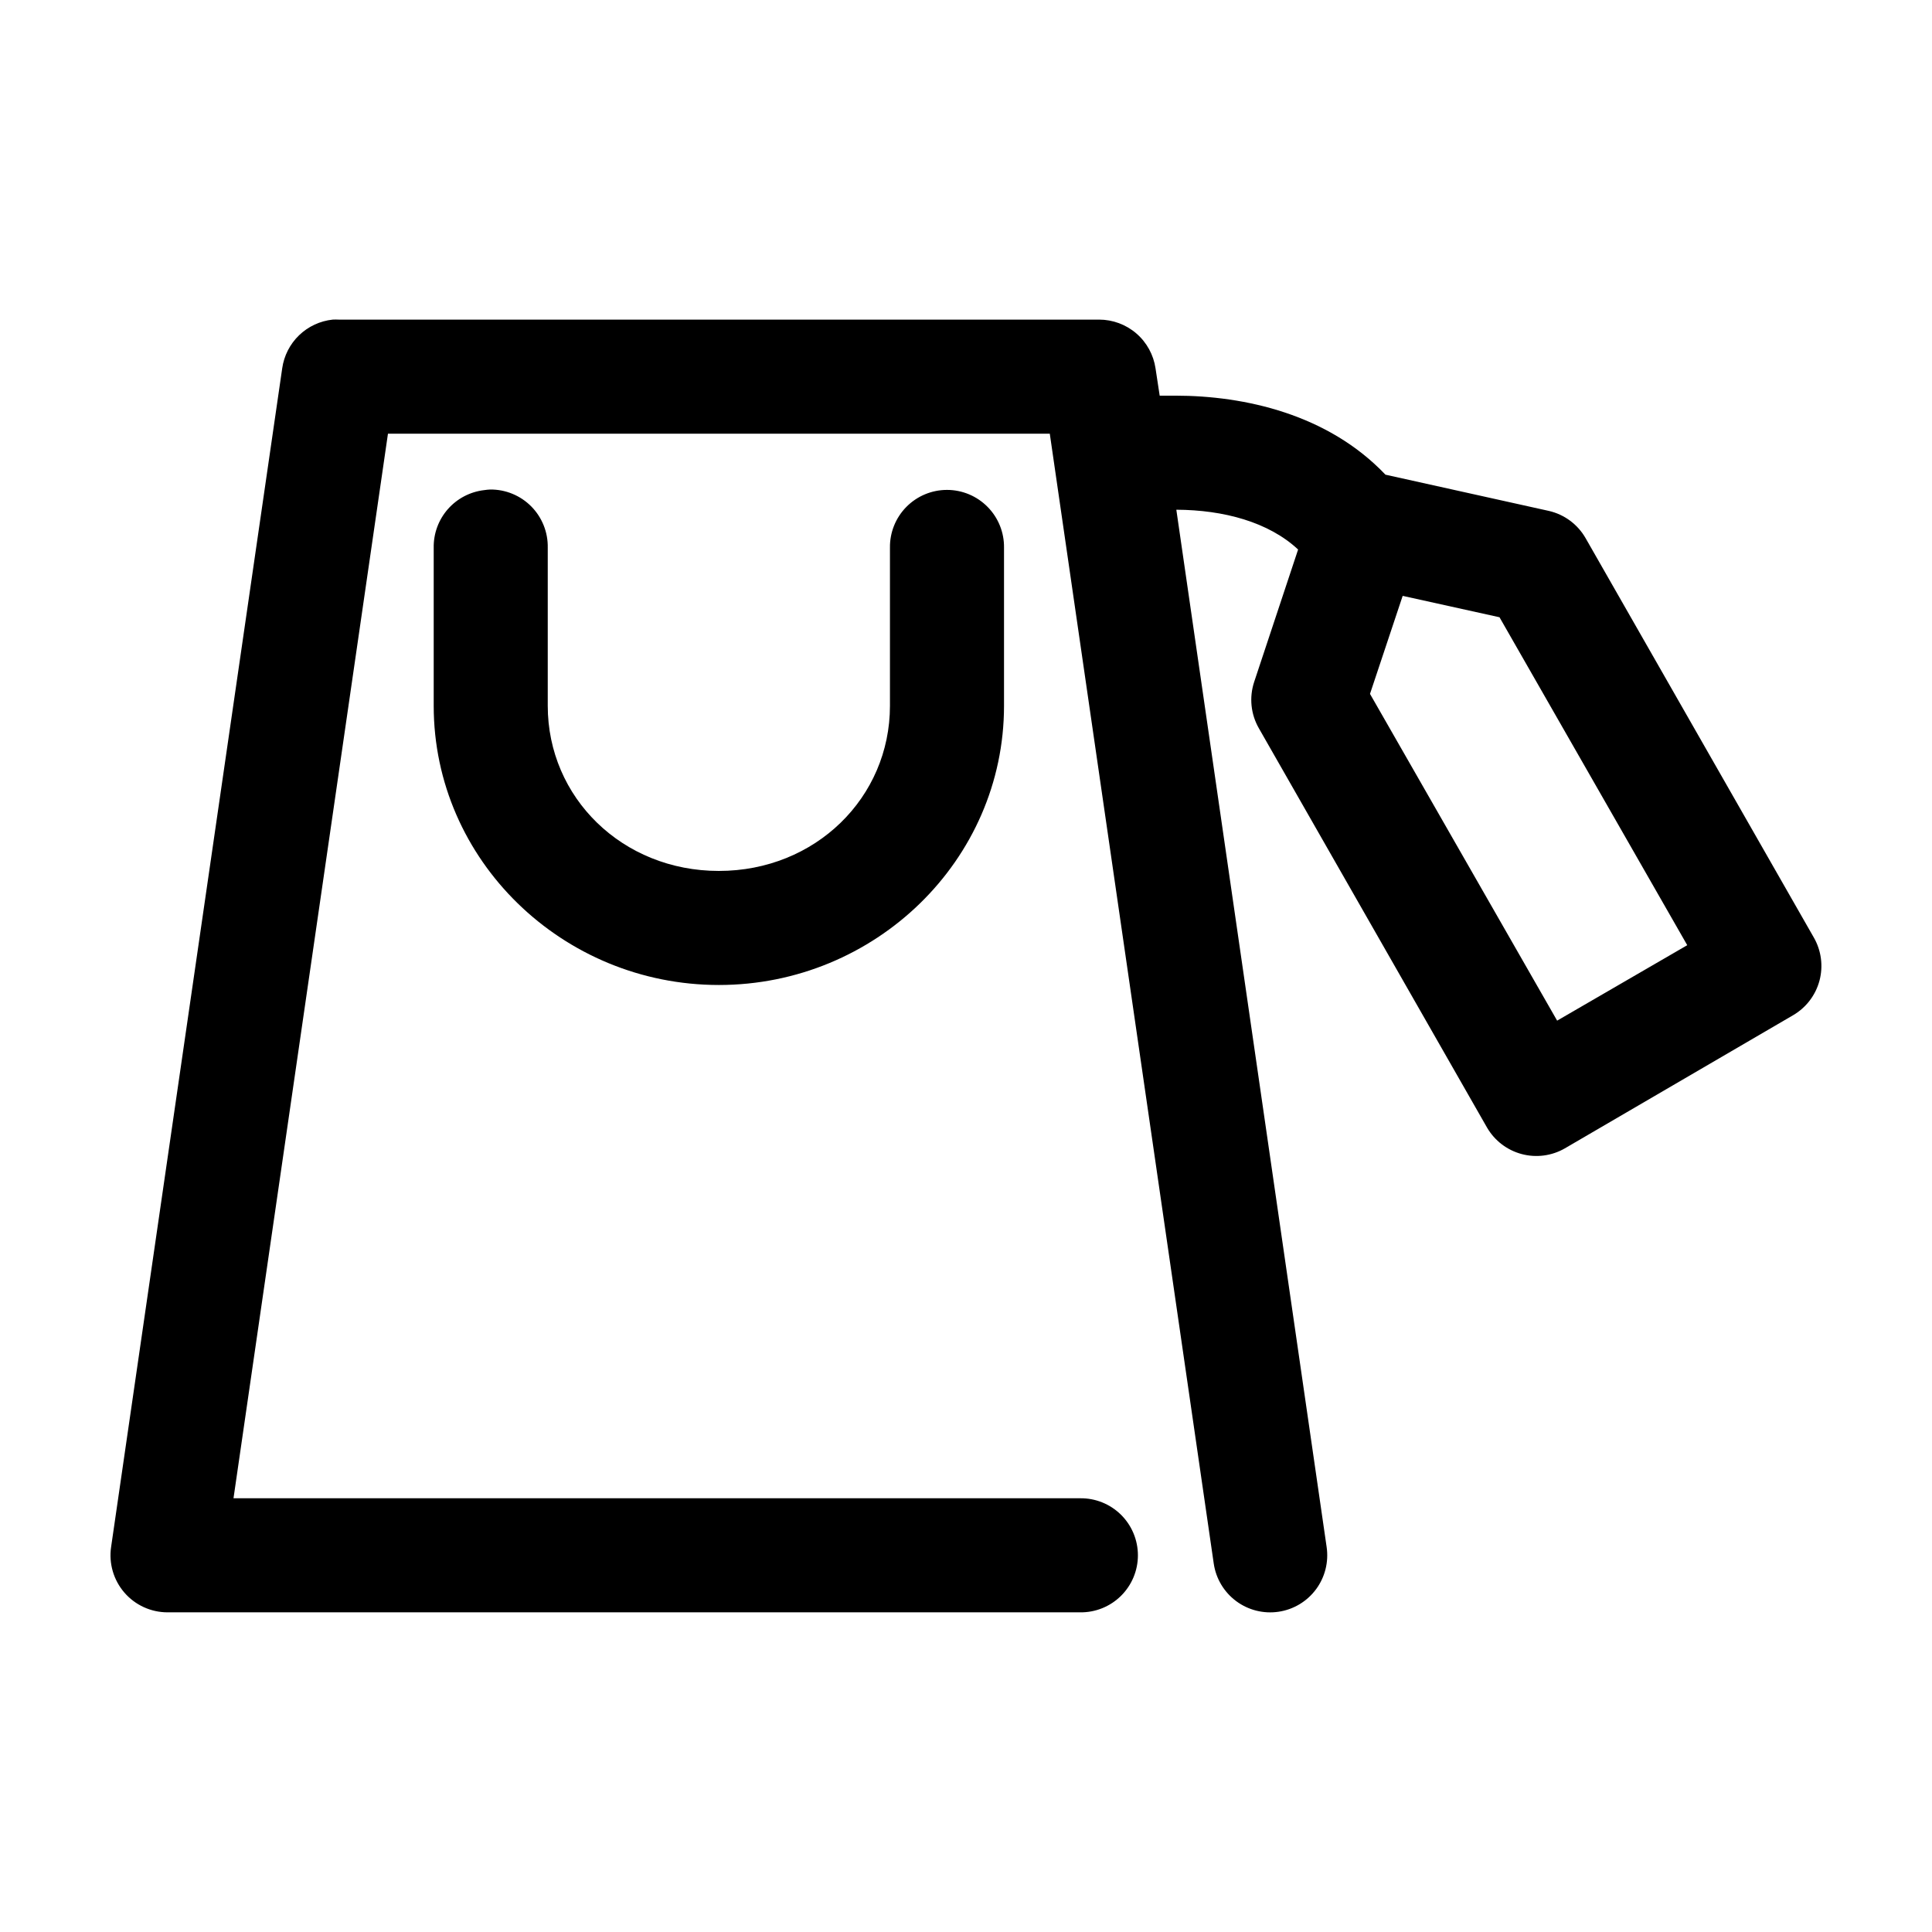 <?xml version="1.0" encoding="UTF-8"?>
<!-- Uploaded to: SVG Repo, www.svgrepo.com, Generator: SVG Repo Mixer Tools -->
<svg fill="#000000" width="800px" height="800px" version="1.1" viewBox="144 144 512 512" xmlns="http://www.w3.org/2000/svg">
 <path d="m232.17 228.7c-3.352 0.352-6.488 1.816-8.914 4.152-2.422 2.34-3.996 5.422-4.469 8.758l-45.344 312.36c-0.641 4.344 0.645 8.758 3.516 12.082 2.871 3.324 7.047 5.234 11.441 5.234h241.83c4.047 0.059 7.945-1.508 10.828-4.352 2.879-2.84 4.5-6.715 4.5-10.762 0-4.047-1.621-7.922-4.5-10.766-2.883-2.84-6.781-4.406-10.828-4.348h-224.35l40.934-282.13h175.39l43.453 299.45c0.582 3.969 2.719 7.539 5.938 9.934 3.219 2.391 7.254 3.406 11.223 2.82 3.969-0.582 7.539-2.719 9.93-5.938 2.394-3.219 3.406-7.258 2.824-11.223l-39.832-274.89c12.531 0.051 24.484 3.266 32.273 10.547l-11.652 35.109c-1.344 4.086-0.887 8.551 1.262 12.281l60.457 105.8c2.008 3.461 5.305 5.984 9.172 7.016 3.867 1.035 7.984 0.492 11.453-1.508l60.457-35.266c3.461-2.008 5.984-5.309 7.019-9.172 1.031-3.867 0.488-7.984-1.508-11.453l-60.461-105.8c-2.094-3.672-5.637-6.301-9.758-7.242l-43.297-9.602c-15.195-15.984-37.242-20.941-55.734-20.941h-4.094l-1.102-7.242c-0.531-3.59-2.332-6.867-5.078-9.238-2.746-2.367-6.254-3.672-9.879-3.672h-201.52c-0.523-0.027-1.051-0.027-1.574 0zm41.723 45.027c-0.527 0.027-1.055 0.078-1.578 0.16-3.727 0.43-7.16 2.231-9.637 5.051-2.473 2.824-3.809 6.465-3.742 10.219v41.879c0 40.965 34.172 73.996 75.57 73.996 41.398 0 75.57-33.031 75.57-73.996v-41.879c0.059-4.047-1.508-7.945-4.352-10.824-2.84-2.883-6.715-4.504-10.762-4.504-4.047 0-7.922 1.621-10.766 4.504-2.84 2.879-4.406 6.777-4.348 10.824v41.879c0 24.32-19.758 43.77-45.344 43.77-25.59 0-45.344-19.449-45.344-43.77v-41.879c0.086-4.09-1.492-8.039-4.367-10.949-2.879-2.906-6.812-4.523-10.902-4.481zm241.83 28.184 25.66 5.668 49.754 86.906-34.48 19.996-49.594-86.594z"/>
</svg>